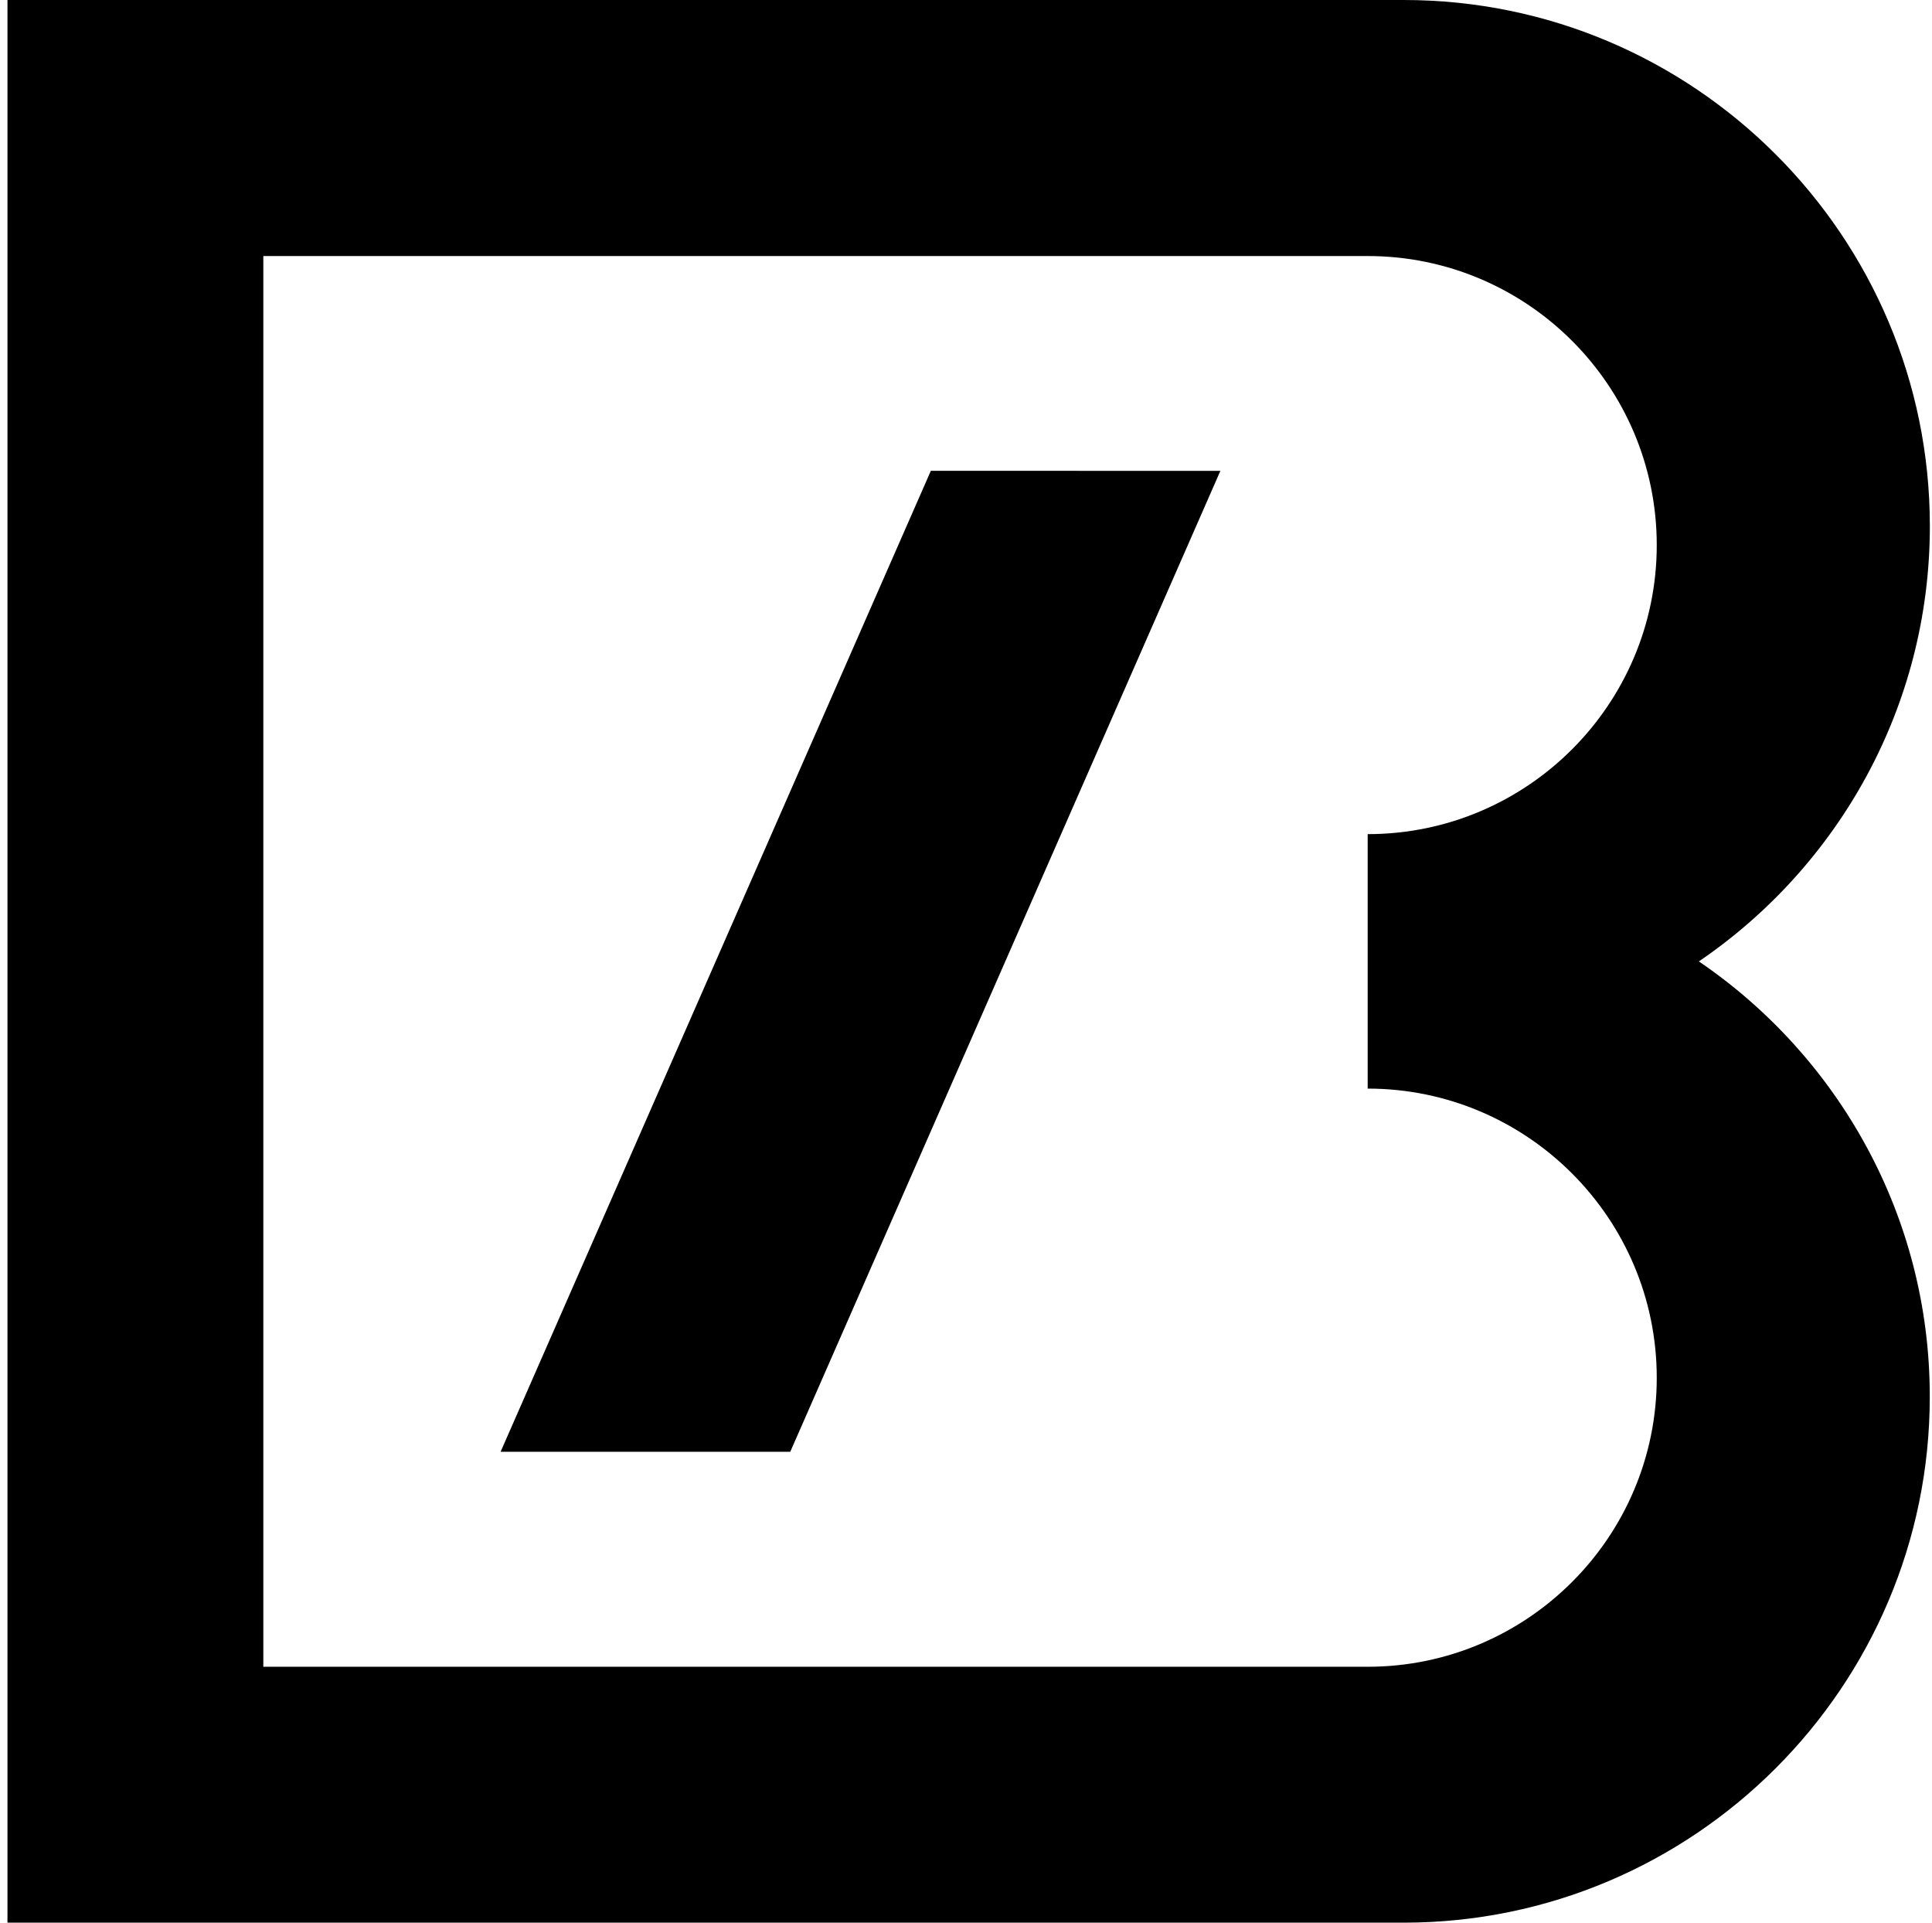 <svg xmlns="http://www.w3.org/2000/svg" width="201" height="200" fill="none" viewBox="0 0 201 200">
  <path fill="#000" d="M176.745 100.008c14.485-9.853 24.032-26.478 24.032-45.282C200.777 24.55 176.228 0 146.043 0H.777v200h145.258c30.185 0 54.734-24.549 54.734-54.711.008-18.812-9.546-35.429-24.024-45.281Zm-34.456-73.374c16.585 0 30.075 13.482 30.075 30.068 0 16.578-13.49 30.067-30.075 30.067v26.47c16.585 0 30.075 13.497 30.075 30.083 0 16.578-13.49 30.059-30.075 30.059H27.396V26.634h114.893Zm-15.324 22.347L82.216 151.019H52.08L96.843 48.973l30.122.008Z"/>
</svg>
